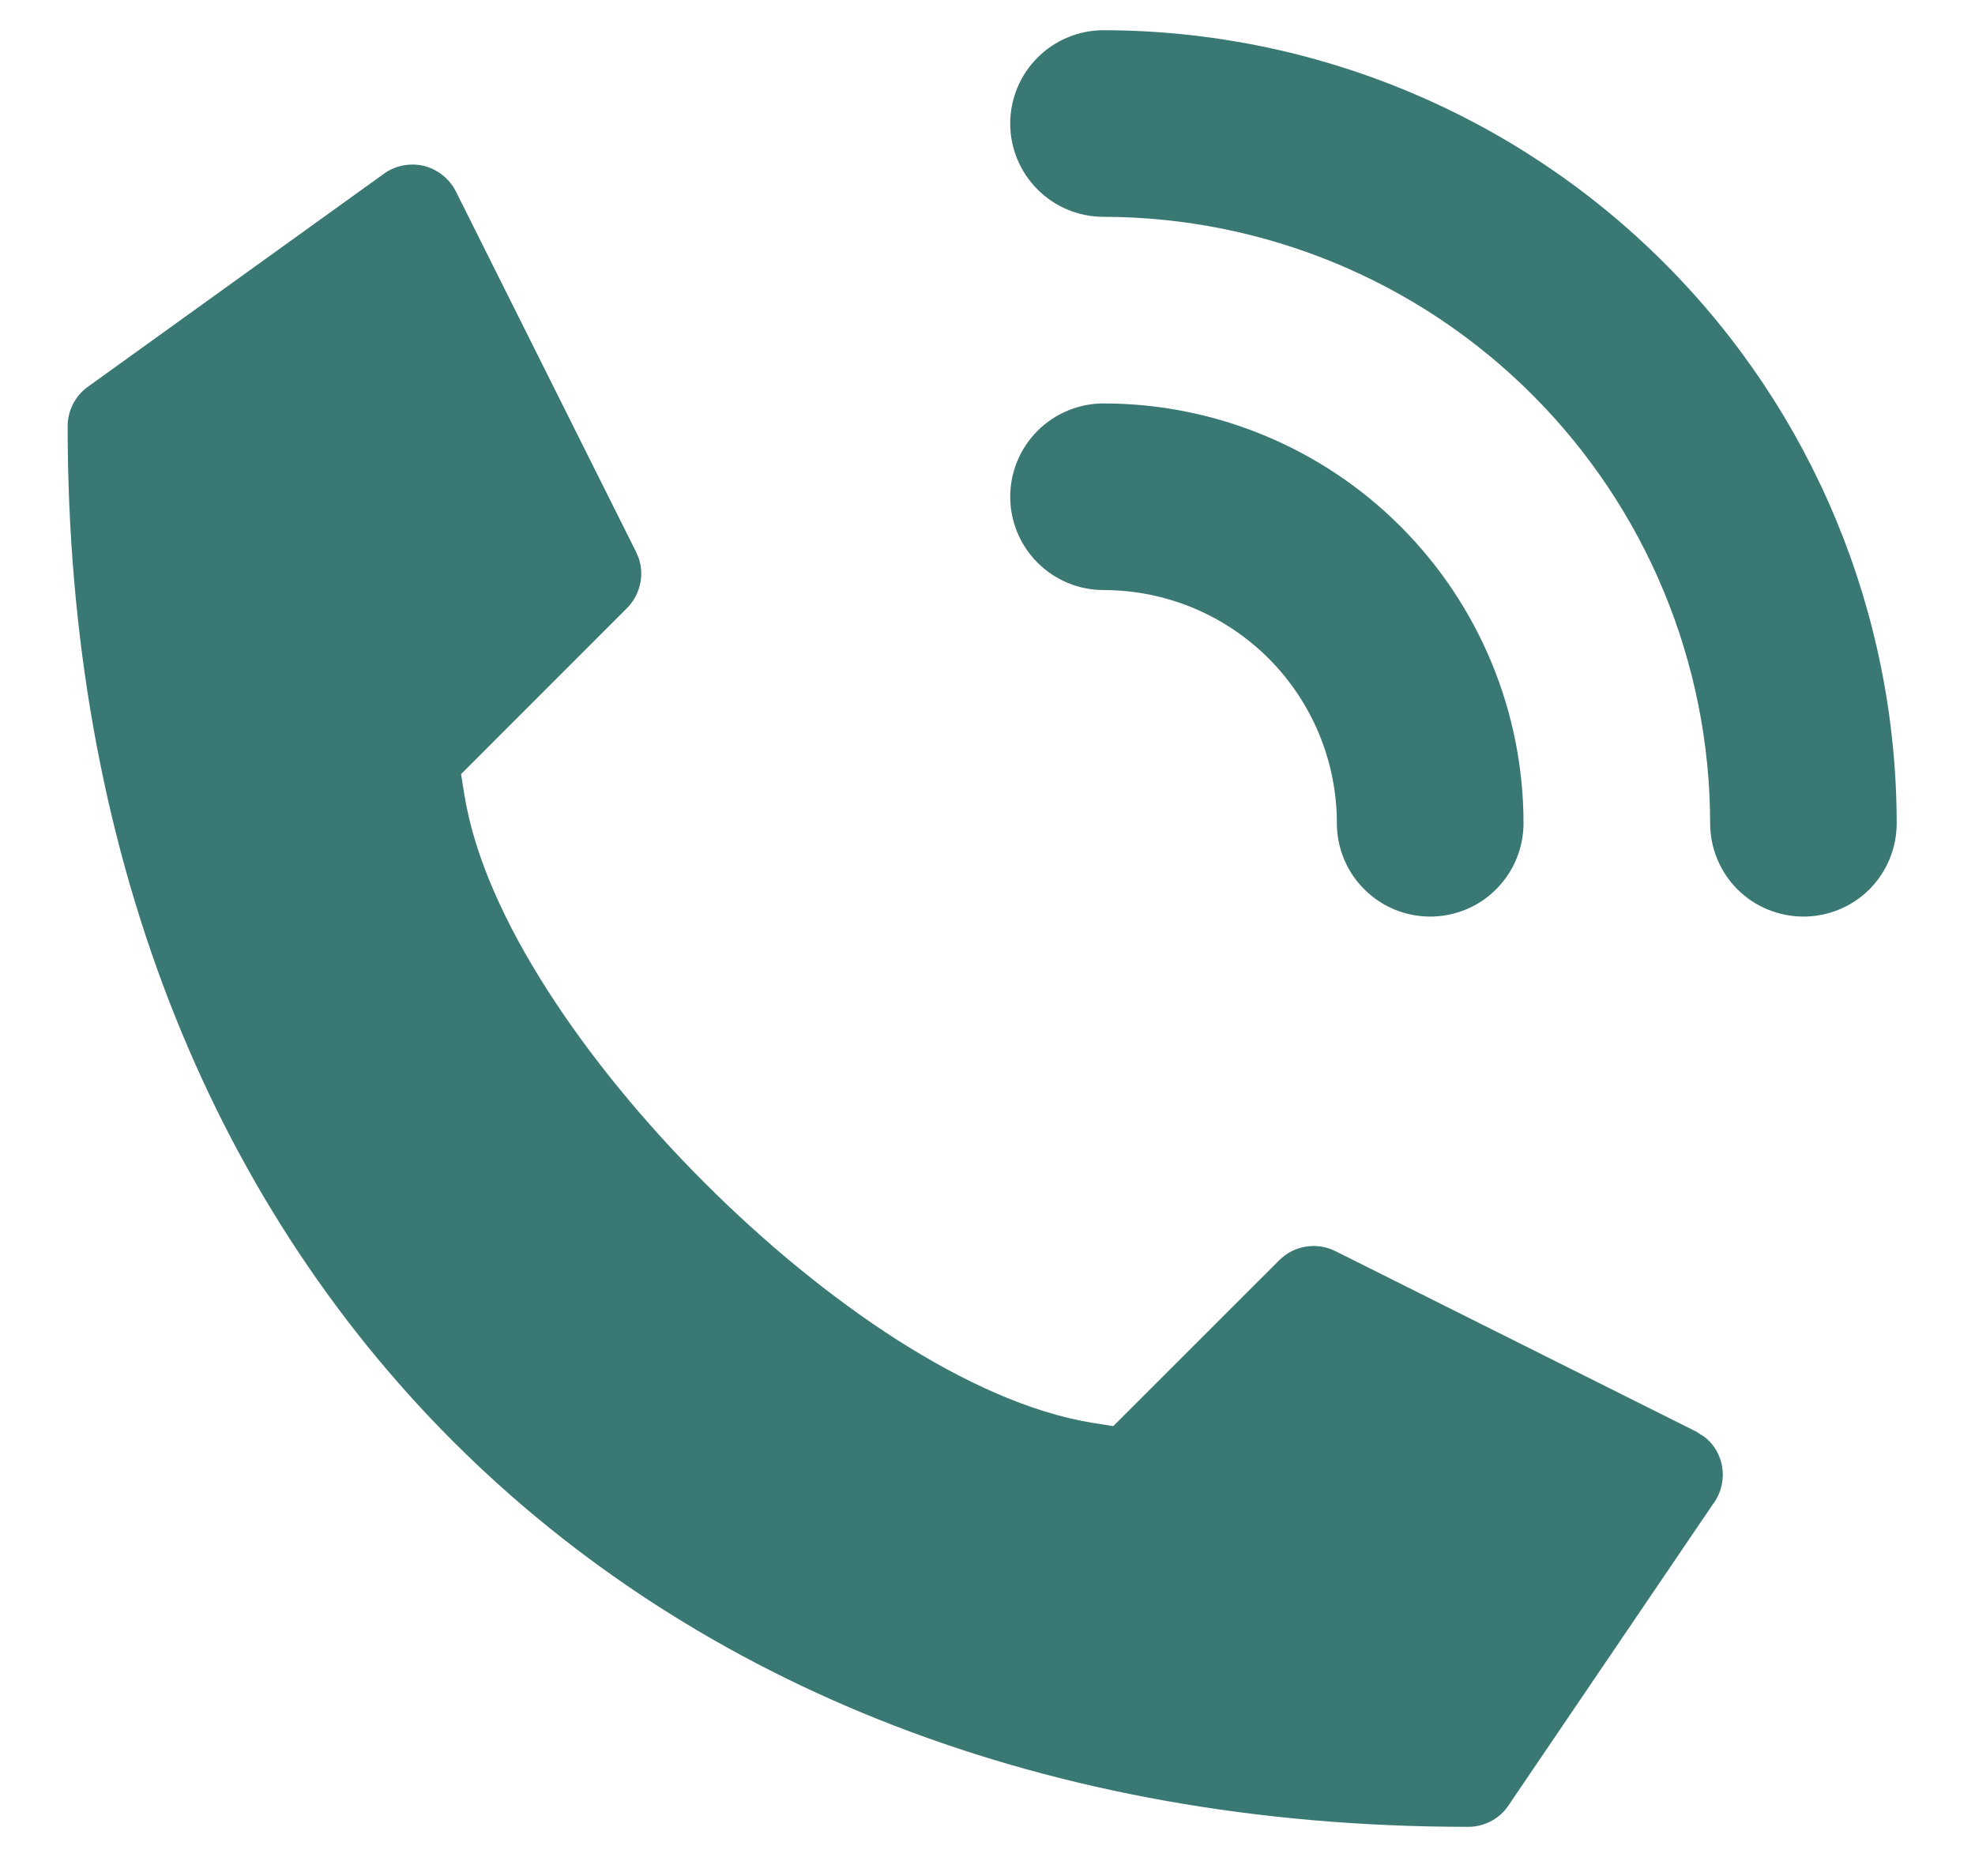 <svg width="20" height="19" viewBox="0 0 20 19" fill="none" xmlns="http://www.w3.org/2000/svg">
<path d="M11.175 2.196C12.804 2.198 14.365 2.846 15.516 3.997C16.668 5.149 17.316 6.71 17.318 8.338C17.318 8.589 17.417 8.829 17.594 9.007C17.772 9.184 18.012 9.283 18.263 9.283C18.513 9.283 18.753 9.184 18.931 9.007C19.108 8.829 19.207 8.589 19.207 8.338C19.205 6.209 18.358 4.167 16.852 2.662C15.346 1.156 13.305 0.309 11.175 0.306C10.925 0.306 10.684 0.406 10.507 0.583C10.33 0.76 10.23 1.001 10.23 1.251C10.23 1.502 10.33 1.742 10.507 1.919C10.684 2.097 10.925 2.196 11.175 2.196Z" fill="#397873"/>
<path d="M11.175 5.976C11.802 5.976 12.403 6.225 12.846 6.668C13.289 7.111 13.538 7.712 13.538 8.338C13.538 8.589 13.637 8.829 13.815 9.006C13.992 9.184 14.232 9.283 14.483 9.283C14.733 9.283 14.974 9.184 15.151 9.006C15.328 8.829 15.428 8.589 15.428 8.338C15.428 7.21 14.98 6.129 14.182 5.331C13.385 4.534 12.303 4.086 11.175 4.086C10.925 4.086 10.684 4.186 10.507 4.363C10.33 4.54 10.23 4.78 10.23 5.031C10.23 5.282 10.33 5.522 10.507 5.699C10.684 5.876 10.925 5.976 11.175 5.976Z" fill="#397873"/>
<path d="M4.288 1.679C4.359 1.696 4.425 1.729 4.482 1.774C4.538 1.818 4.585 1.875 4.617 1.94L6.442 5.591L6.471 5.661C6.494 5.735 6.5 5.813 6.487 5.89C6.47 5.992 6.422 6.086 6.349 6.159L4.669 7.84L4.703 8.052C4.804 8.68 5.119 9.365 5.543 10.027C5.97 10.695 6.524 11.368 7.134 11.978C7.744 12.588 8.417 13.143 9.085 13.57C9.748 13.993 10.432 14.308 11.061 14.41L11.273 14.444L12.954 12.764C13.027 12.691 13.121 12.642 13.223 12.626C13.325 12.609 13.43 12.625 13.522 12.671L17.173 14.497L17.264 14.555C17.292 14.578 17.318 14.603 17.34 14.631C17.385 14.687 17.417 14.754 17.433 14.824C17.45 14.895 17.45 14.968 17.435 15.038C17.421 15.109 17.39 15.176 17.347 15.234L17.341 15.241L17.336 15.249L15.263 18.304C15.217 18.366 15.157 18.416 15.089 18.45C15.021 18.484 14.945 18.502 14.869 18.502C10.598 18.502 7.059 17.068 4.588 14.598C2.118 12.128 0.685 8.589 0.685 4.319C0.685 4.242 0.702 4.166 0.737 4.097C0.77 4.03 0.819 3.971 0.879 3.925L3.872 1.771L3.88 1.765C3.937 1.722 4.004 1.692 4.074 1.677C4.145 1.663 4.218 1.663 4.288 1.679Z" fill="#397873"/>
</svg>
